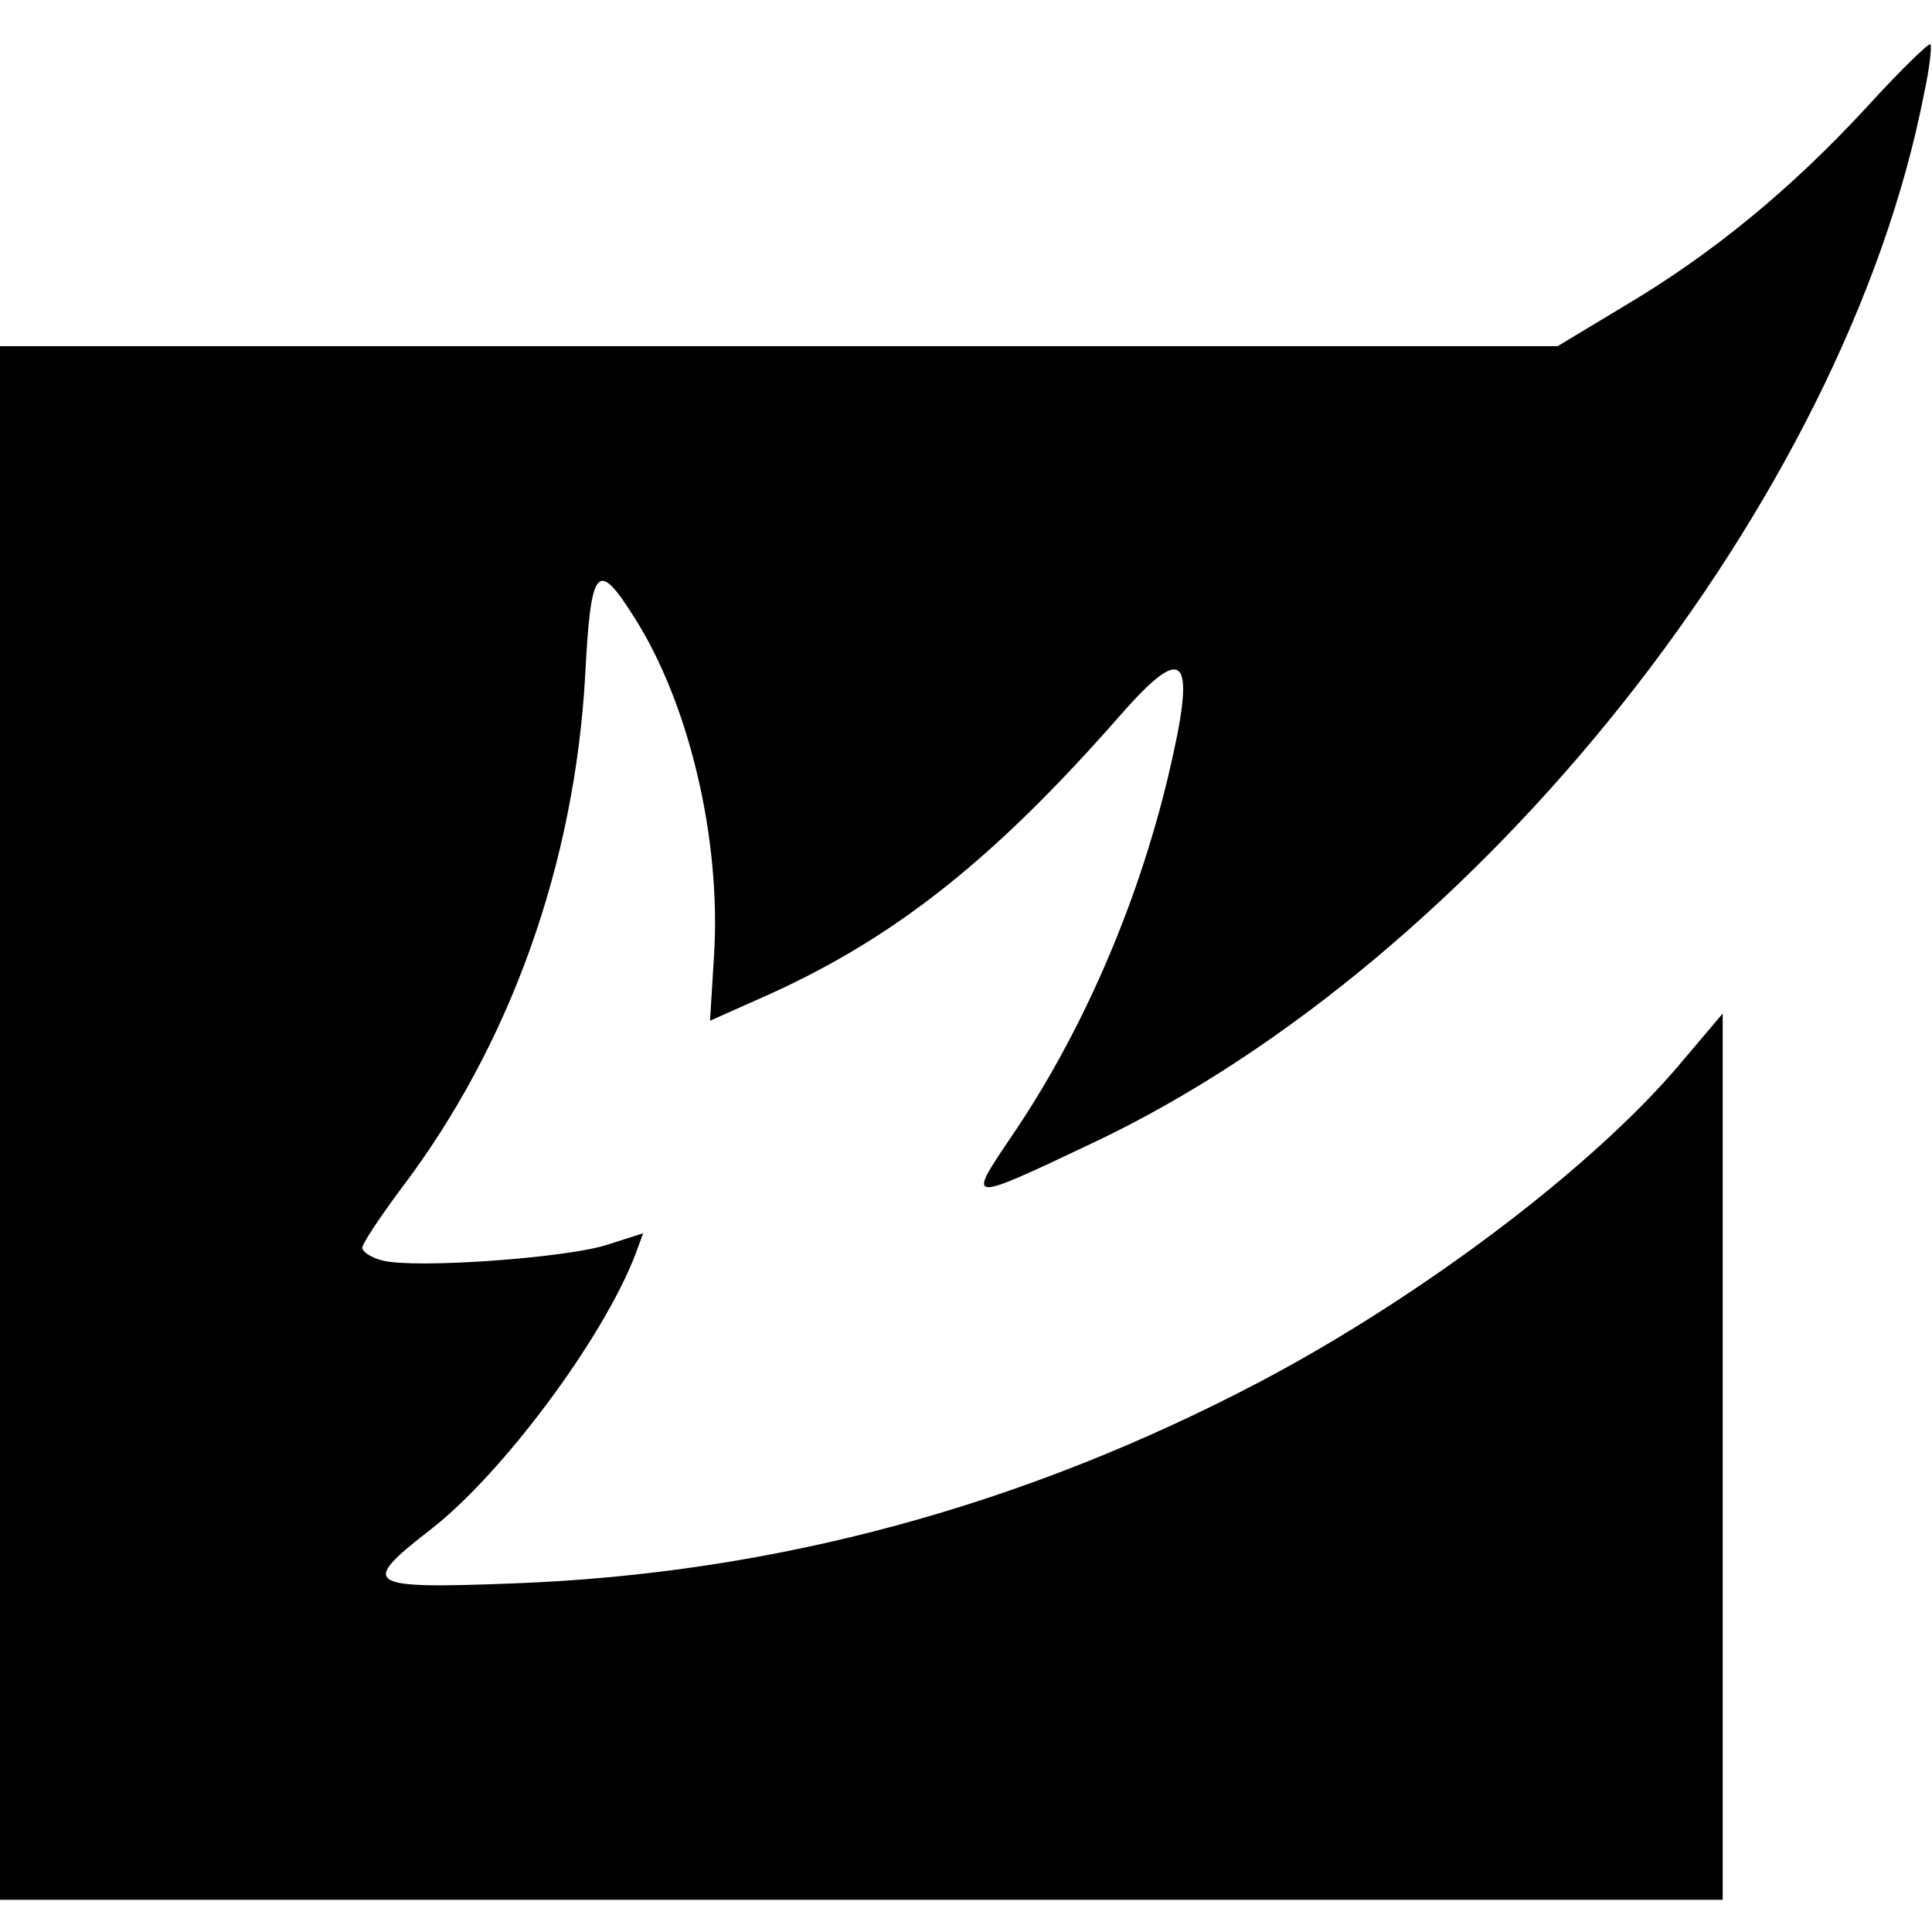 <?xml version="1.0" standalone="no"?>
<!DOCTYPE svg PUBLIC "-//W3C//DTD SVG 20010904//EN"
 "http://www.w3.org/TR/2001/REC-SVG-20010904/DTD/svg10.dtd">
<svg version="1.0" xmlns="http://www.w3.org/2000/svg"
 width="240pt" height="240pt" viewBox="0 0 240 240"
 preserveAspectRatio="xMidYMid meet">
<g transform="translate(0,240) scale(0.1,-0.1)"
fill="#000000" stroke="none">
<path d="M2319 2267 c-95 -103 -193 -183 -301 -247 l-83 -50 -967 0 -968 0 0
-965 0 -965 1070 0 1070 0 0 551 0 550 -55 -65 c-108 -127 -317 -285 -517
-391 -296 -156 -606 -240 -931 -252 -184 -7 -191 -2 -102 67 89 69 214 237
254 341 l10 27 -47 -15 c-53 -16 -236 -29 -276 -19 -14 3 -26 11 -26 16 0 5
22 38 48 73 136 179 216 404 229 639 7 135 15 144 61 71 68 -107 108 -275 99
-420 l-5 -81 74 33 c159 72 282 171 437 348 80 91 94 73 58 -78 -39 -163 -109
-322 -196 -449 -54 -80 -54 -80 102 -6 481 227 935 800 1033 1303 7 32 10 60
8 62 -2 2 -38 -33 -79 -78z"/>
</g>
</svg>
